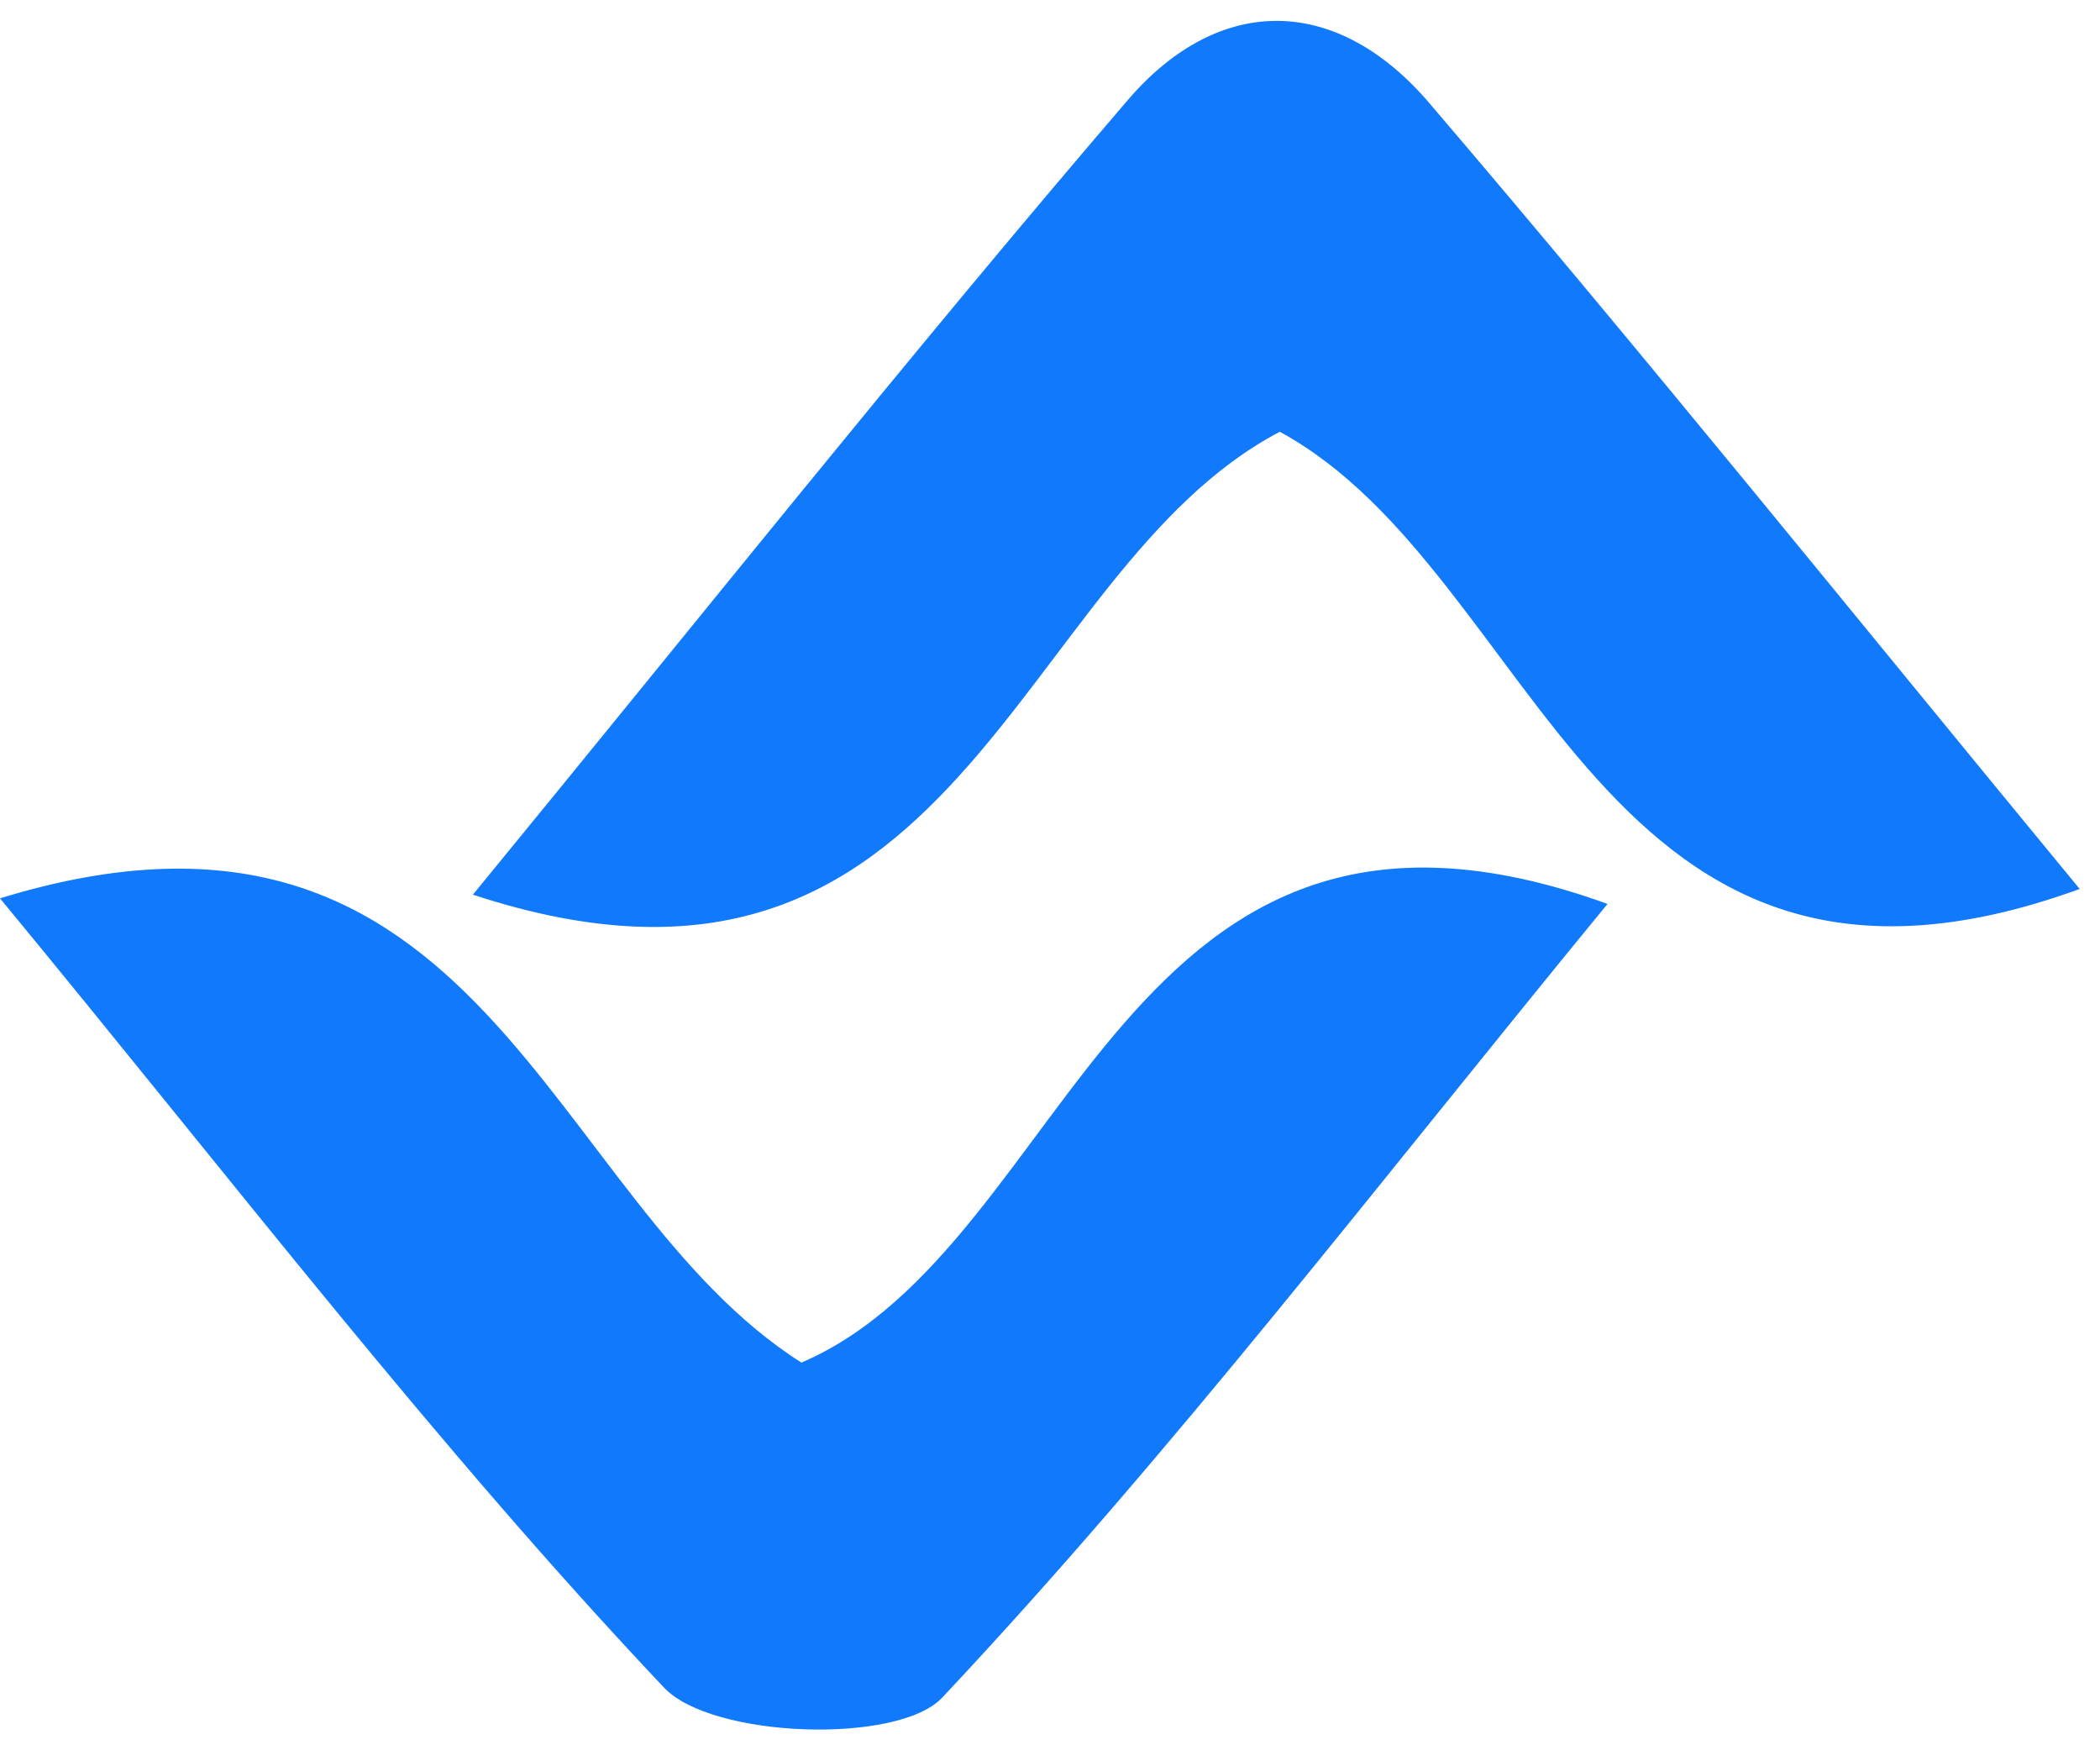 <svg width="48" height="40" viewBox="0 0 48 40" fill="none" xmlns="http://www.w3.org/2000/svg">
<path d="M10.809 20.446C16.11 13.984 20.837 8.045 25.777 2.288C27.878 -0.161 30.562 -0.112 32.667 2.352C37.595 8.118 42.353 14.03 47.536 20.316C36.531 24.319 35.227 13.109 29.252 9.868C23.134 13.076 21.962 24.117 10.809 20.446Z" fill="#1179FC"/>
<path d="M0 20.53C11.071 17.132 12.447 27.417 18.318 31.14C24.579 28.456 25.598 16.622 36.743 20.658C31.534 27.002 26.823 33.17 21.536 38.797C20.526 39.872 16.273 39.727 15.179 38.569C9.98 33.068 5.358 27.023 0 20.53Z" fill="#1179FC"/>
</svg>

